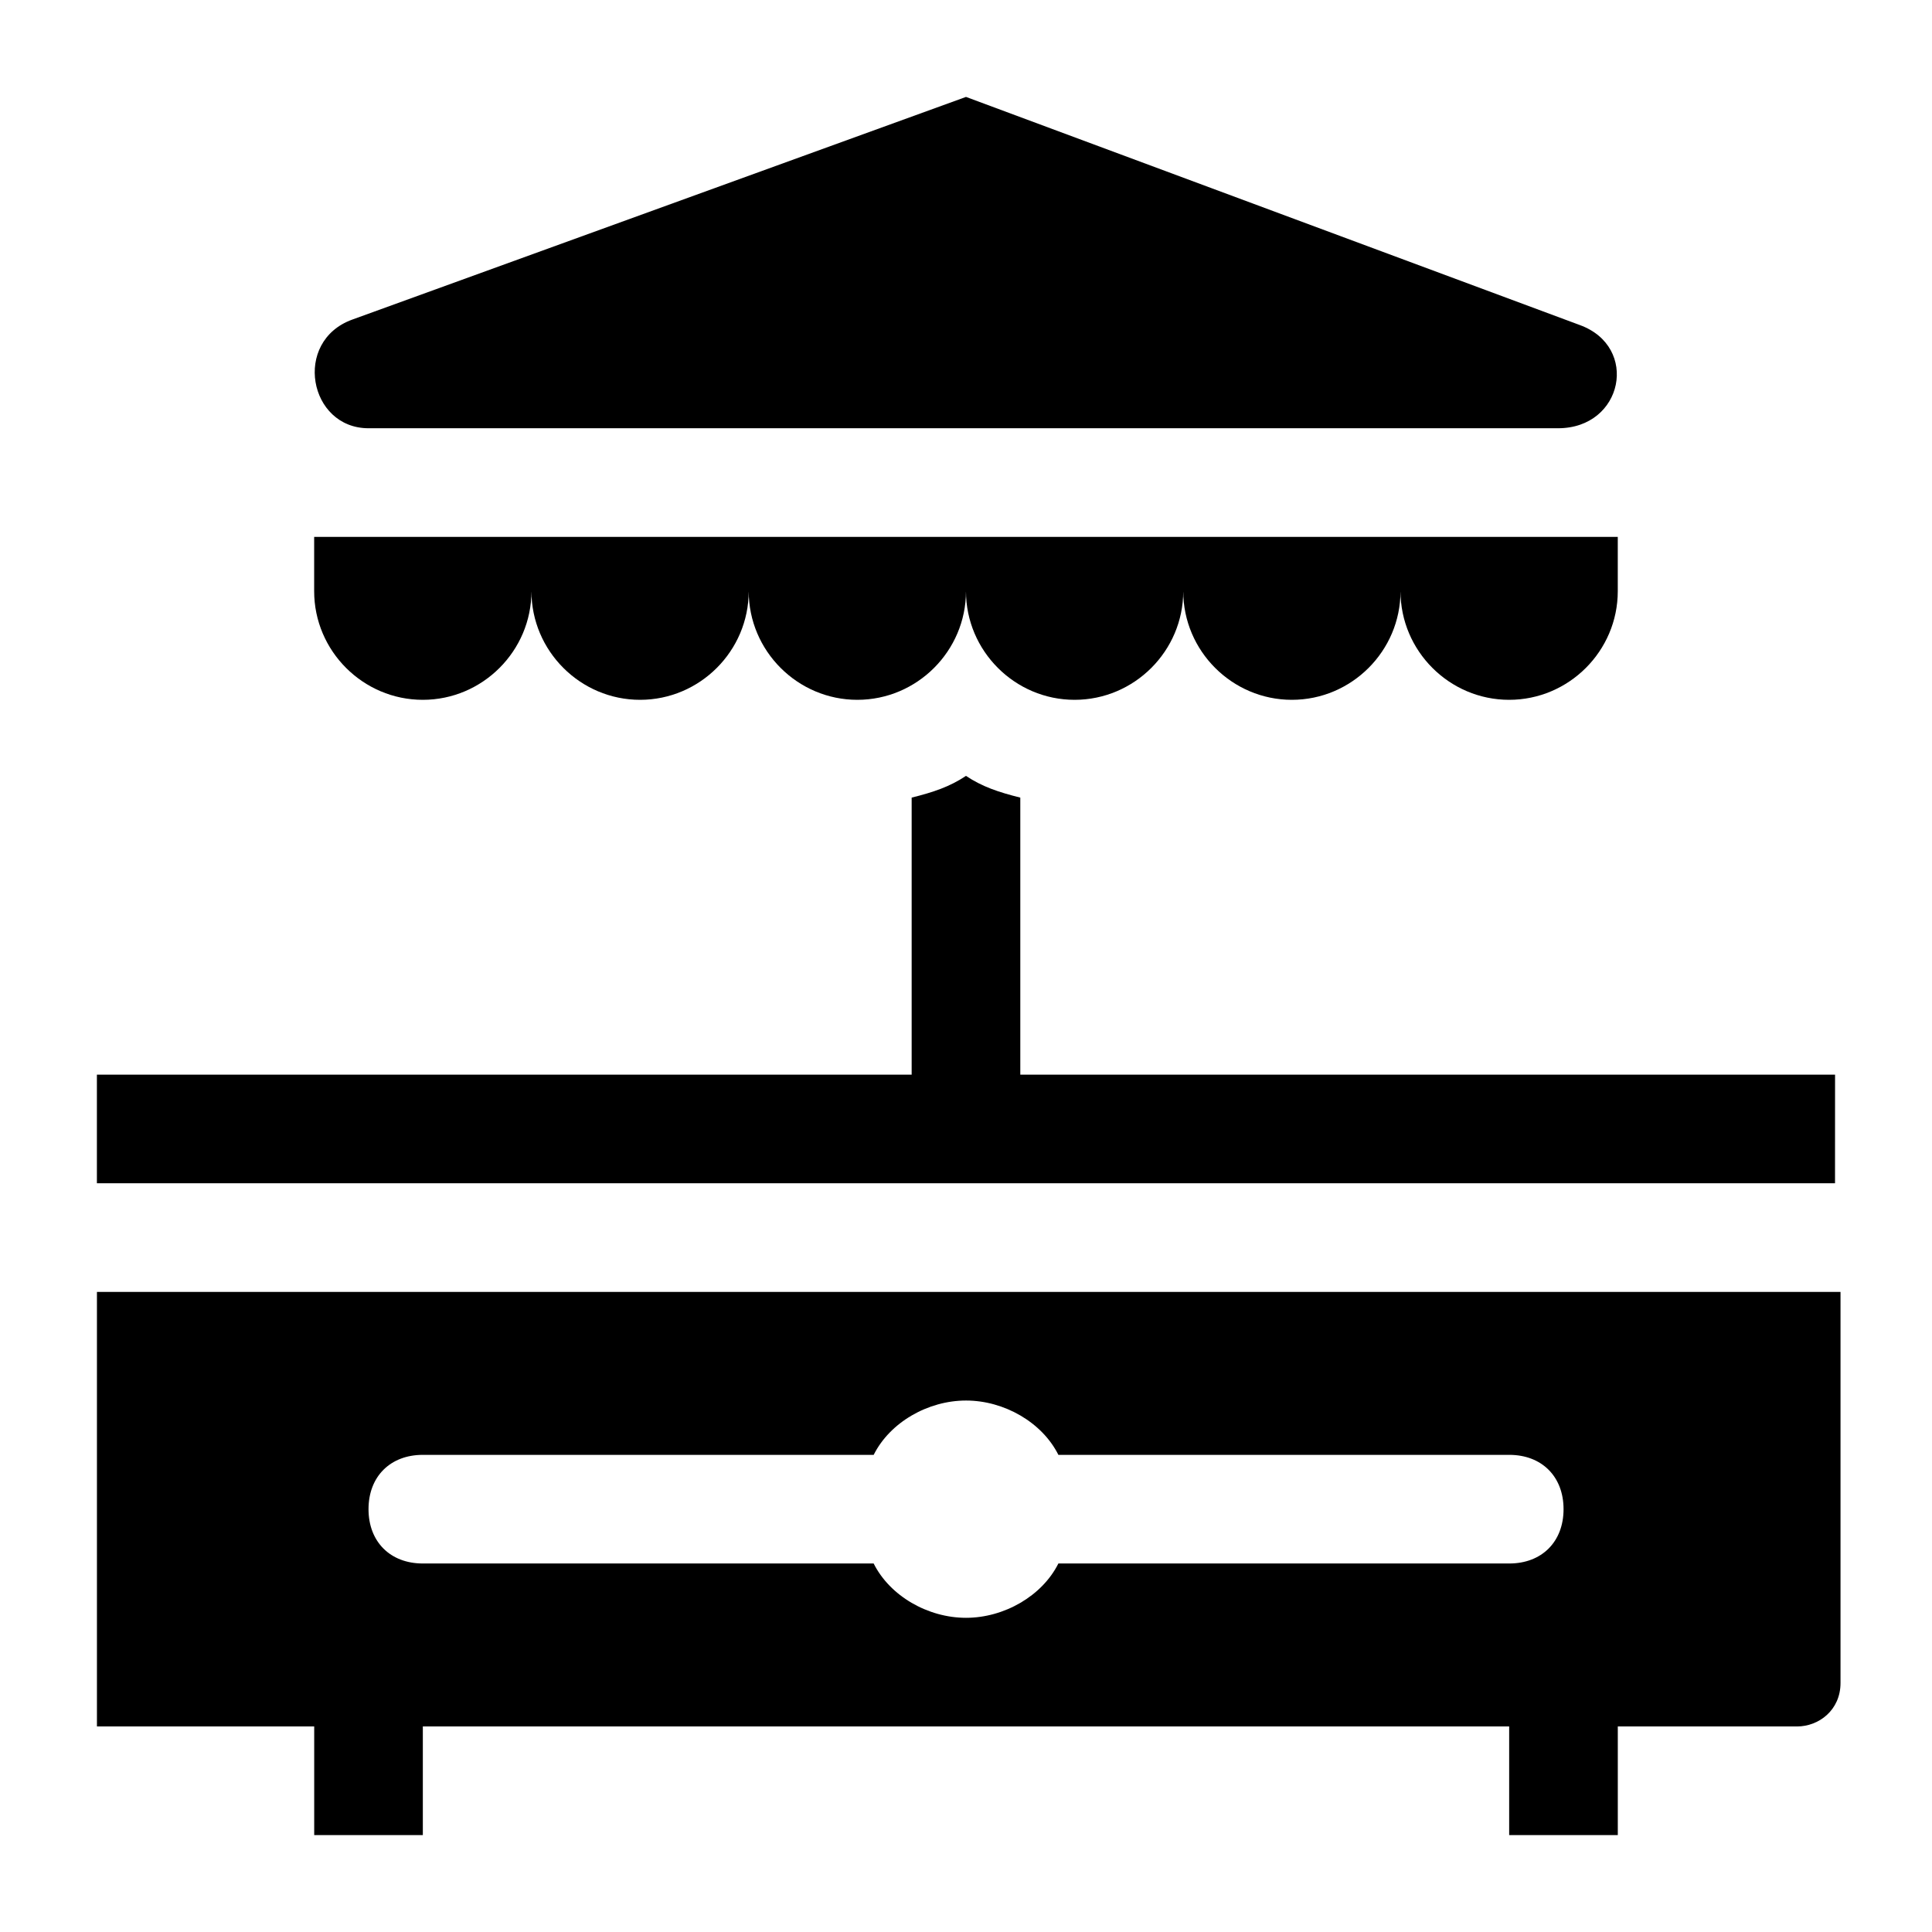 <?xml version="1.0" encoding="UTF-8"?>
<!-- Uploaded to: SVG Repo, www.svgrepo.com, Generator: SVG Repo Mixer Tools -->
<svg fill="#000000" width="800px" height="800px" version="1.1" viewBox="144 144 512 512" xmlns="http://www.w3.org/2000/svg">
 <g>
  <path d="m169.69 486.37v115.16h57.578v28.789h28.789v-28.789h287.89v28.789h28.789v-28.789h47.504c5.758 0 11.516-4.32 11.516-11.516v-103.64zm230.31 86.367c-10.078 0-20.152-5.758-24.473-14.395h-119.47c-8.637 0-14.395-5.758-14.395-14.395 0-8.637 5.758-14.395 14.395-14.395h119.48c4.32-8.637 14.395-14.395 24.473-14.395s20.152 5.758 24.473 14.395h119.48c8.637 0 14.395 5.758 14.395 14.395 0 8.637-5.758 14.395-14.395 14.395h-119.48c-4.324 8.637-14.402 14.395-24.477 14.395z"/>
  <path d="m630.31 428.79h-215.92v-73.414c-5.758-1.441-10.078-2.879-14.395-5.758-4.32 2.879-8.637 4.32-14.395 5.758v73.414h-215.92v28.789h460.62z"/>
  <path d="m241.66 257.49h315.24c17.273 0 21.594-21.594 5.758-27.352l-162.66-60.453-162.66 59.016c-15.832 5.758-11.516 28.789 4.32 28.789z"/>
  <path d="m256.05 329.46c15.836 0 28.789-12.957 28.789-28.789 0 15.836 12.957 28.789 28.789 28.789 15.836 0 28.789-12.957 28.789-28.789 0 15.836 12.957 28.789 28.789 28.789 15.836 0 28.789-12.957 28.789-28.789 0 15.836 12.957 28.789 28.789 28.789 15.836 0 28.789-12.957 28.789-28.789 0 15.836 12.957 28.789 28.789 28.789 15.836 0 28.789-12.957 28.789-28.789 0 15.836 12.957 28.789 28.789 28.789 15.836 0 28.789-12.957 28.789-28.789v-14.395h-345.47v14.395c0 15.836 12.953 28.789 28.789 28.789z"/>
 </g>
</svg>